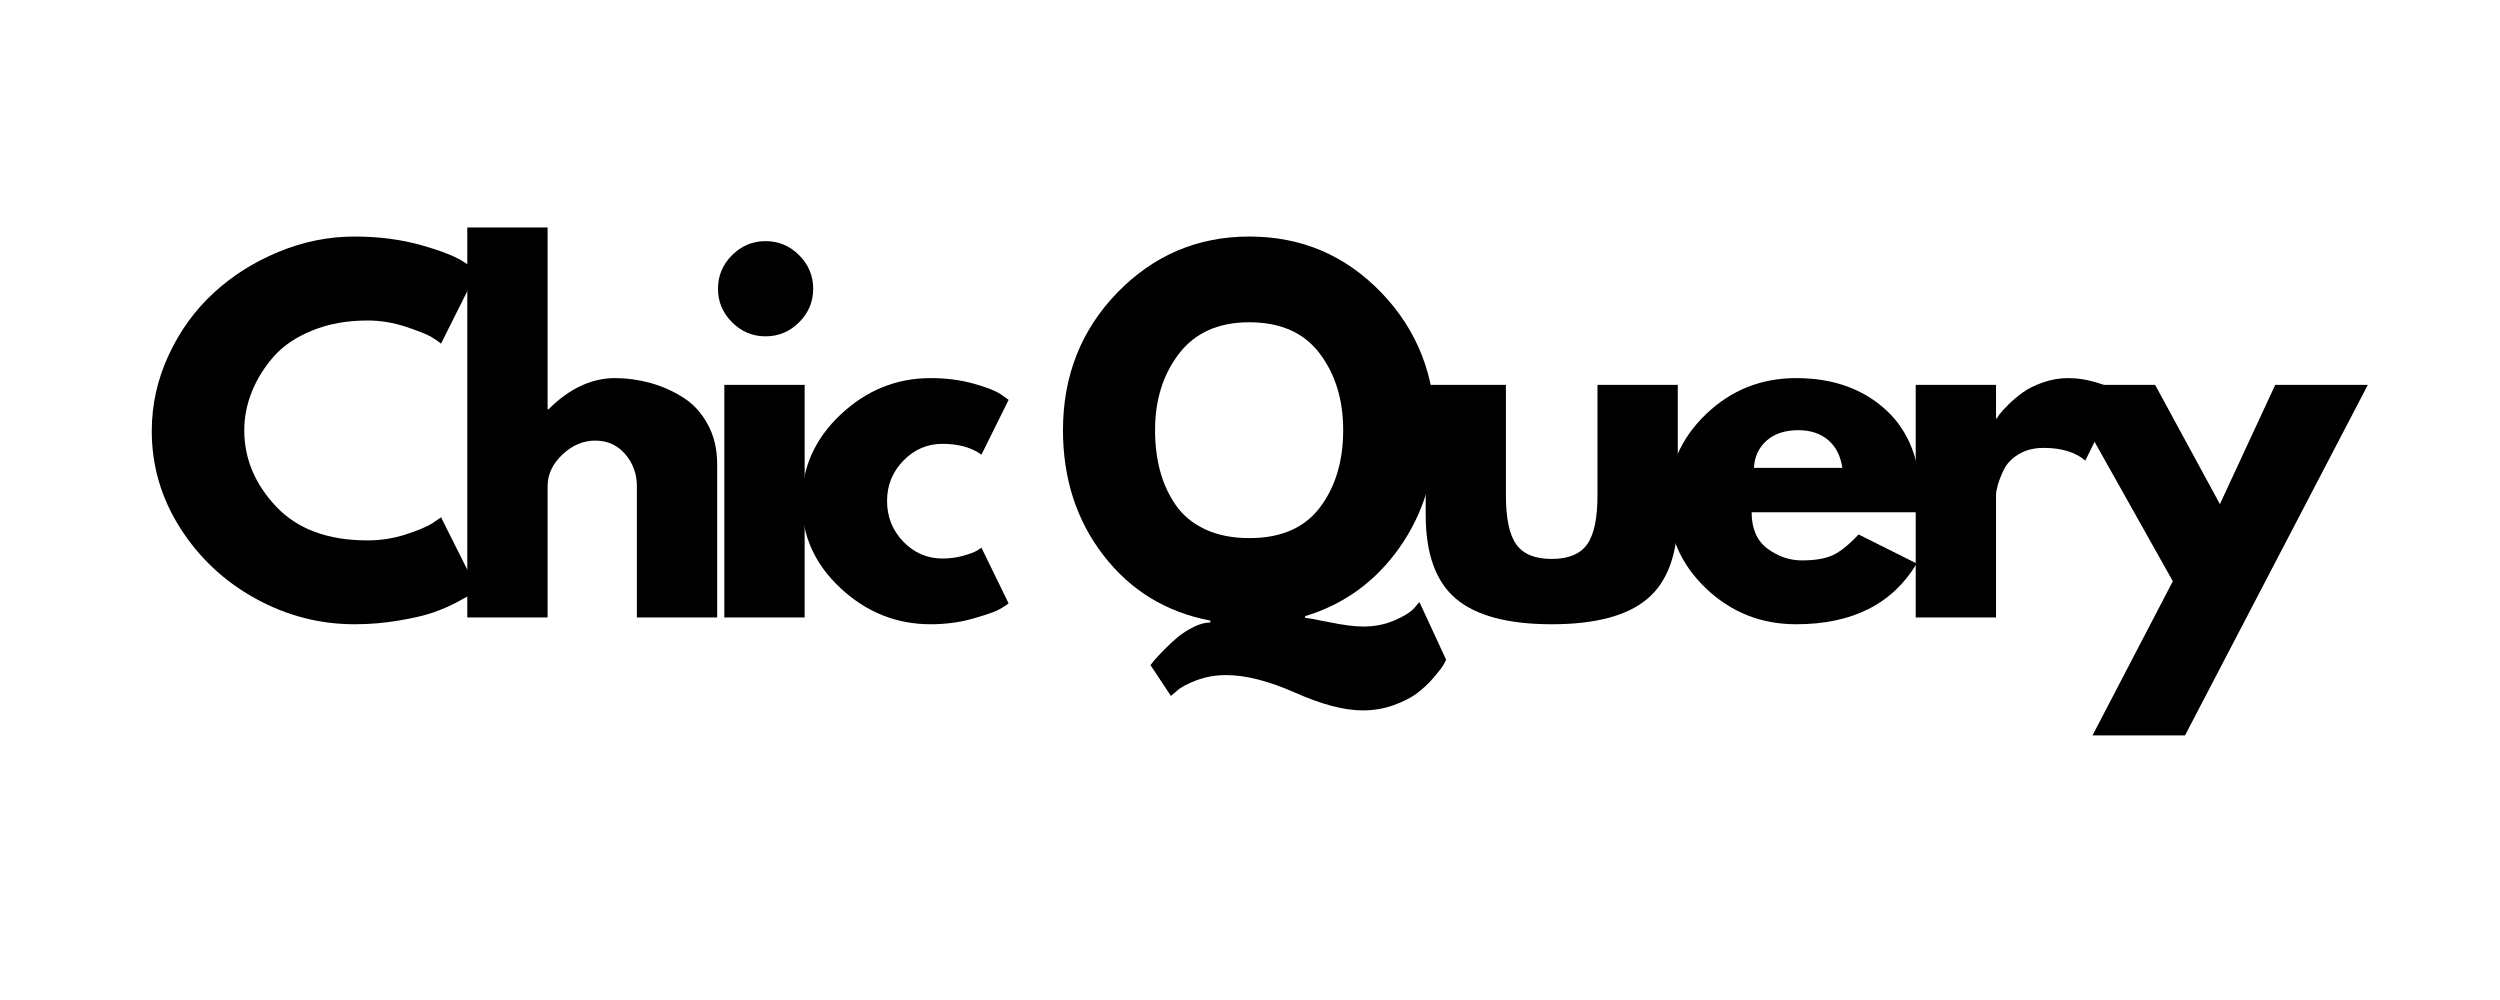 <svg xmlns="http://www.w3.org/2000/svg" xmlns:xlink="http://www.w3.org/1999/xlink" width="500" zoomAndPan="magnify" viewBox="0 0 375 150" height="200" preserveAspectRatio="xMidYMid meet" version="1.0"><defs><g/></defs><g fill="#000000" fill-opacity="1"><g transform="translate(21.202, 92.622)"><g><path d="M 33.938 -11.562 C 35.883 -11.562 37.773 -11.852 39.609 -12.438 C 41.453 -13.031 42.805 -13.598 43.672 -14.141 L 44.953 -15.031 L 50.406 -4.156 C 50.219 -4.008 49.961 -3.82 49.641 -3.594 C 49.328 -3.375 48.594 -2.957 47.438 -2.344 C 46.281 -1.727 45.047 -1.191 43.734 -0.734 C 42.422 -0.285 40.695 0.113 38.562 0.469 C 36.438 0.832 34.238 1.016 31.969 1.016 C 26.75 1.016 21.805 -0.266 17.141 -2.828 C 12.473 -5.391 8.707 -8.91 5.844 -13.391 C 2.988 -17.879 1.562 -22.734 1.562 -27.953 C 1.562 -31.898 2.398 -35.688 4.078 -39.312 C 5.754 -42.938 7.988 -46.039 10.781 -48.625 C 13.57 -51.219 16.828 -53.285 20.547 -54.828 C 24.266 -56.367 28.07 -57.141 31.969 -57.141 C 35.594 -57.141 38.938 -56.707 42 -55.844 C 45.062 -54.977 47.227 -54.113 48.5 -53.25 L 50.406 -51.969 L 44.953 -41.078 C 44.641 -41.348 44.164 -41.676 43.531 -42.062 C 42.895 -42.445 41.625 -42.957 39.719 -43.594 C 37.812 -44.227 35.883 -44.547 33.938 -44.547 C 30.852 -44.547 28.086 -44.047 25.641 -43.047 C 23.191 -42.055 21.254 -40.742 19.828 -39.109 C 18.398 -37.473 17.312 -35.711 16.562 -33.828 C 15.812 -31.953 15.438 -30.039 15.438 -28.094 C 15.438 -23.832 17.035 -20.008 20.234 -16.625 C 23.43 -13.25 28 -11.562 33.938 -11.562 Z M 33.938 -11.562 "/></g></g></g><g fill="#000000" fill-opacity="1"><g transform="translate(66.015, 92.622)"><g><path d="M 4.078 0 L 4.078 -58.5 L 16.125 -58.5 L 16.125 -31.219 L 16.25 -31.219 C 19.383 -34.344 22.719 -35.906 26.25 -35.906 C 27.977 -35.906 29.691 -35.676 31.391 -35.219 C 33.086 -34.77 34.719 -34.066 36.281 -33.109 C 37.852 -32.16 39.125 -30.812 40.094 -29.062 C 41.07 -27.32 41.562 -25.297 41.562 -22.984 L 41.562 0 L 29.516 0 L 29.516 -19.719 C 29.516 -21.531 28.938 -23.117 27.781 -24.484 C 26.625 -25.848 25.117 -26.531 23.266 -26.531 C 21.453 -26.531 19.805 -25.828 18.328 -24.422 C 16.859 -23.016 16.125 -21.445 16.125 -19.719 L 16.125 0 Z M 4.078 0 "/></g></g></g><g fill="#000000" fill-opacity="1"><g transform="translate(104.572, 92.622)"><g><path d="M 5.234 -54.344 C 6.641 -55.75 8.316 -56.453 10.266 -56.453 C 12.211 -56.453 13.891 -55.75 15.297 -54.344 C 16.703 -52.938 17.406 -51.258 17.406 -49.312 C 17.406 -47.363 16.703 -45.688 15.297 -44.281 C 13.891 -42.875 12.211 -42.172 10.266 -42.172 C 8.316 -42.172 6.641 -42.875 5.234 -44.281 C 3.828 -45.688 3.125 -47.363 3.125 -49.312 C 3.125 -51.258 3.828 -52.938 5.234 -54.344 Z M 4.078 -34.891 L 4.078 0 L 16.125 0 L 16.125 -34.891 Z M 4.078 -34.891 "/></g></g></g><g fill="#000000" fill-opacity="1"><g transform="translate(118.716, 92.622)"><g><path d="M 22.656 -26.047 C 20.383 -26.047 18.43 -25.207 16.797 -23.531 C 15.16 -21.852 14.344 -19.836 14.344 -17.484 C 14.344 -15.078 15.16 -13.035 16.797 -11.359 C 18.43 -9.68 20.383 -8.844 22.656 -8.844 C 23.738 -8.844 24.766 -8.977 25.734 -9.25 C 26.711 -9.52 27.43 -9.789 27.891 -10.062 L 28.5 -10.469 L 32.578 -2.109 C 32.266 -1.879 31.82 -1.594 31.25 -1.25 C 30.688 -0.914 29.395 -0.457 27.375 0.125 C 25.352 0.719 23.188 1.016 20.875 1.016 C 15.75 1.016 11.25 -0.785 7.375 -4.391 C 3.5 -7.992 1.562 -12.312 1.562 -17.344 C 1.562 -22.426 3.5 -26.789 7.375 -30.438 C 11.25 -34.082 15.75 -35.906 20.875 -35.906 C 23.188 -35.906 25.316 -35.633 27.266 -35.094 C 29.223 -34.551 30.609 -34.008 31.422 -33.469 L 32.578 -32.641 L 28.5 -24.422 C 27 -25.504 25.051 -26.047 22.656 -26.047 Z M 22.656 -26.047 "/></g></g></g><g fill="#000000" fill-opacity="1"><g transform="translate(145.712, 92.622)"><g/></g></g><g fill="#000000" fill-opacity="1"><g transform="translate(157.884, 92.622)"><g><path d="M 17.75 11.766 L 14.688 7.141 C 14.82 6.961 15.004 6.734 15.234 6.453 C 15.461 6.18 15.938 5.672 16.656 4.922 C 17.383 4.18 18.086 3.523 18.766 2.953 C 19.453 2.391 20.25 1.879 21.156 1.422 C 22.062 0.973 22.898 0.75 23.672 0.75 L 23.672 0.469 C 17.047 -0.789 11.703 -4.051 7.641 -9.312 C 3.586 -14.57 1.562 -20.832 1.562 -28.094 C 1.562 -36.25 4.281 -43.129 9.719 -48.734 C 15.164 -54.336 21.766 -57.141 29.516 -57.141 C 37.316 -57.141 43.914 -54.336 49.312 -48.734 C 54.707 -43.129 57.406 -36.25 57.406 -28.094 C 57.406 -21.426 55.613 -15.551 52.031 -10.469 C 48.445 -5.395 43.734 -1.973 37.891 -0.203 L 37.891 0.062 C 38.16 0.062 39.359 0.273 41.484 0.703 C 43.617 1.141 45.32 1.359 46.594 1.359 C 48.312 1.359 49.875 1.051 51.281 0.438 C 52.688 -0.164 53.66 -0.766 54.203 -1.359 L 55.031 -2.312 L 59.031 6.328 C 58.945 6.555 58.801 6.836 58.594 7.172 C 58.395 7.516 57.93 8.113 57.203 8.969 C 56.473 9.832 55.664 10.602 54.781 11.281 C 53.895 11.969 52.719 12.582 51.25 13.125 C 49.781 13.664 48.203 13.938 46.516 13.938 C 43.754 13.938 40.379 13.051 36.391 11.281 C 32.398 9.52 28.953 8.641 26.047 8.641 C 24.461 8.641 22.977 8.898 21.594 9.422 C 20.207 9.941 19.223 10.473 18.641 11.016 Z M 15.375 -28.094 C 15.375 -25.914 15.625 -23.883 16.125 -22 C 16.625 -20.125 17.406 -18.414 18.469 -16.875 C 19.531 -15.332 21 -14.117 22.875 -13.234 C 24.758 -12.348 26.973 -11.906 29.516 -11.906 C 34.273 -11.906 37.812 -13.445 40.125 -16.531 C 42.438 -19.613 43.594 -23.469 43.594 -28.094 C 43.594 -32.664 42.414 -36.504 40.062 -39.609 C 37.707 -42.723 34.191 -44.281 29.516 -44.281 C 24.891 -44.281 21.375 -42.711 18.969 -39.578 C 16.57 -36.453 15.375 -32.625 15.375 -28.094 Z M 15.375 -28.094 "/></g></g></g><g fill="#000000" fill-opacity="1"><g transform="translate(210.449, 92.622)"><g><path d="M 15.438 -34.891 L 15.438 -18.297 C 15.438 -14.848 15.957 -12.398 17 -10.953 C 18.039 -9.504 19.805 -8.781 22.297 -8.781 C 24.797 -8.781 26.566 -9.504 27.609 -10.953 C 28.648 -12.398 29.172 -14.848 29.172 -18.297 L 29.172 -34.891 L 41.219 -34.891 L 41.219 -15.375 C 41.219 -9.57 39.707 -5.391 36.688 -2.828 C 33.676 -0.266 28.883 1.016 22.312 1.016 C 15.738 1.016 10.941 -0.266 7.922 -2.828 C 4.91 -5.391 3.406 -9.57 3.406 -15.375 L 3.406 -34.891 Z M 15.438 -34.891 "/></g></g></g><g fill="#000000" fill-opacity="1"><g transform="translate(248.666, 92.622)"><g><path d="M 39.375 -15.781 L 14.078 -15.781 C 14.078 -13.332 14.867 -11.516 16.453 -10.328 C 18.047 -9.148 19.77 -8.562 21.625 -8.562 C 23.57 -8.562 25.113 -8.82 26.25 -9.344 C 27.383 -9.875 28.676 -10.91 30.125 -12.453 L 38.844 -8.094 C 35.207 -2.02 29.176 1.016 20.75 1.016 C 15.488 1.016 10.973 -0.785 7.203 -4.391 C 3.441 -7.992 1.562 -12.332 1.562 -17.406 C 1.562 -22.488 3.441 -26.844 7.203 -30.469 C 10.973 -34.094 15.488 -35.906 20.75 -35.906 C 26.281 -35.906 30.781 -34.305 34.25 -31.109 C 37.719 -27.922 39.453 -23.352 39.453 -17.406 C 39.453 -16.594 39.426 -16.051 39.375 -15.781 Z M 14.422 -22.438 L 27.688 -22.438 C 27.414 -24.258 26.703 -25.656 25.547 -26.625 C 24.391 -27.602 22.898 -28.094 21.078 -28.094 C 19.086 -28.094 17.504 -27.57 16.328 -26.531 C 15.148 -25.488 14.516 -24.125 14.422 -22.438 Z M 14.422 -22.438 "/></g></g></g><g fill="#000000" fill-opacity="1"><g transform="translate(283.279, 92.622)"><g><path d="M 4.078 0 L 4.078 -34.891 L 16.125 -34.891 L 16.125 -29.859 L 16.25 -29.859 C 16.344 -30.035 16.488 -30.258 16.688 -30.531 C 16.895 -30.812 17.336 -31.289 18.016 -31.969 C 18.703 -32.645 19.43 -33.254 20.203 -33.797 C 20.973 -34.348 21.969 -34.836 23.188 -35.266 C 24.414 -35.691 25.664 -35.906 26.938 -35.906 C 28.25 -35.906 29.539 -35.723 30.812 -35.359 C 32.082 -35.004 33.008 -34.645 33.594 -34.281 L 34.547 -33.734 L 29.516 -23.531 C 28.023 -24.801 25.941 -25.438 23.266 -25.438 C 21.805 -25.438 20.555 -25.117 19.516 -24.484 C 18.473 -23.848 17.734 -23.078 17.297 -22.172 C 16.867 -21.266 16.566 -20.492 16.391 -19.859 C 16.211 -19.223 16.125 -18.723 16.125 -18.359 L 16.125 0 Z M 4.078 0 "/></g></g></g><g fill="#000000" fill-opacity="1"><g transform="translate(310.752, 92.622)"><g><path d="M 30.531 -34.891 L 44.422 -34.891 L 17 17.688 L 3.125 17.688 L 15.172 -5.438 L -1.359 -34.891 L 12.516 -34.891 L 22.234 -17 Z M 30.531 -34.891 "/></g></g></g></svg>